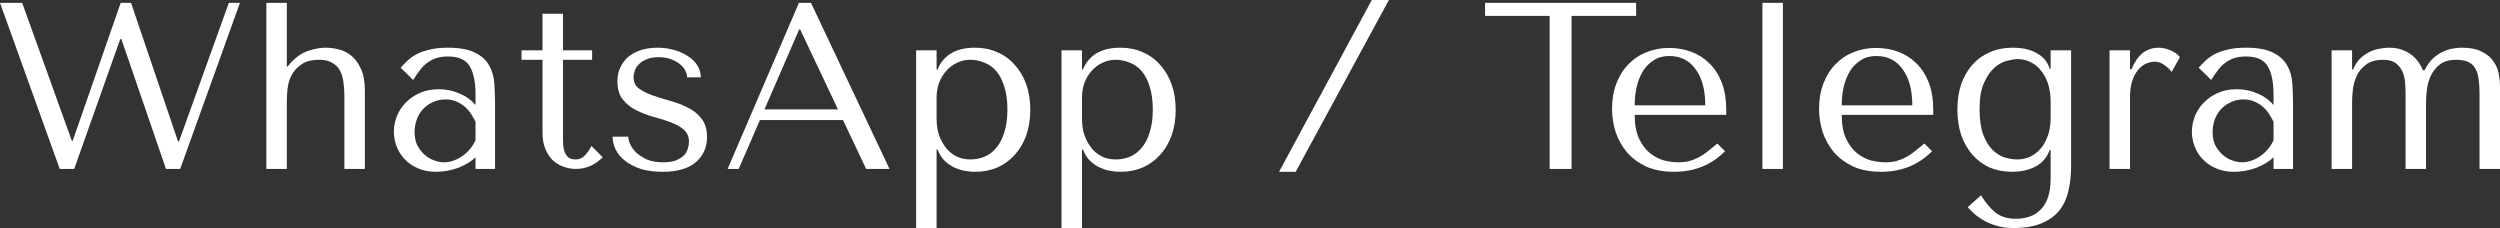<?xml version="1.0" encoding="UTF-8"?> <svg xmlns="http://www.w3.org/2000/svg" width="920" height="84" viewBox="0 0 920 84" fill="none"><rect x="0" y="0" width="920" height="84" fill="#333333" stroke="none"/> <path d="M0 1.048L21.985 62.17H27.304L44.236 14.408H44.679L61.08 62.17H66.31L88.295 1.048H84.217L65.867 52.042H65.512L48.225 1.048H44.414L26.772 51.78H26.418L8.156 1.048H0Z" fill="white"></path> <path d="M98.017 1.048V62.17H105.552V36.936C105.552 35.771 105.641 34.345 105.818 32.657C105.995 30.969 106.468 29.339 107.237 27.767C108.064 26.195 109.276 24.857 110.871 23.75C112.467 22.586 114.683 22.004 117.52 22.004C119.529 22.004 121.125 22.383 122.307 23.139C123.548 23.838 124.494 24.798 125.144 26.021C125.794 27.243 126.208 28.669 126.385 30.299C126.621 31.929 126.74 33.617 126.74 35.364V62.17H134.275V33.355C134.275 30.096 133.802 27.447 132.856 25.41C131.911 23.314 130.729 21.684 129.31 20.52C127.892 19.355 126.326 18.57 124.612 18.162C122.957 17.755 121.361 17.551 119.825 17.551C117.756 17.551 115.57 17.958 113.265 18.773C111.019 19.53 108.891 21.015 106.882 23.227L105.907 24.449H105.552V1.048H98.017Z" fill="white"></path> <path d="M164.8 17.551C169.114 17.551 172.454 18.162 174.818 19.385C177.182 20.549 178.895 22.091 179.959 24.012C181.082 25.933 181.732 28.145 181.91 30.649C182.087 33.152 182.175 35.713 182.175 38.333V62.17H174.995V57.892C173.281 59.522 171.094 60.832 168.435 61.821C165.775 62.753 163.116 63.218 160.456 63.218C157.915 63.218 155.669 62.782 153.719 61.908C151.769 61.035 150.143 59.9 148.843 58.503C147.543 57.106 146.568 55.534 145.918 53.788C145.268 52.042 144.943 50.266 144.943 48.462C144.943 46.599 145.297 44.736 146.006 42.873C146.716 41.01 147.779 39.351 149.198 37.896C150.616 36.383 152.36 35.16 154.428 34.229C156.497 33.297 158.861 32.832 161.52 32.832C164.18 32.832 166.691 33.355 169.055 34.403C171.478 35.393 173.458 36.819 174.995 38.682V34.927C174.995 30.154 174.256 26.603 172.779 24.274C171.36 21.946 168.73 20.782 164.889 20.782C163.234 20.782 161.786 20.985 160.545 21.393C159.304 21.8 158.181 22.383 157.176 23.139C156.231 23.838 155.344 24.74 154.517 25.846C153.689 26.894 152.862 28.087 152.035 29.426L147.425 24.886C148.252 24.012 149.109 23.139 149.996 22.266C150.941 21.393 152.064 20.607 153.364 19.909C154.724 19.21 156.319 18.657 158.151 18.25C159.983 17.784 162.2 17.551 164.8 17.551ZM174.995 44.882C174.699 44.183 174.256 43.368 173.665 42.437C173.133 41.505 172.424 40.603 171.537 39.73C170.651 38.856 169.587 38.129 168.346 37.547C167.105 36.906 165.628 36.586 163.914 36.586C162.2 36.586 160.634 36.936 159.215 37.634C157.797 38.274 156.585 39.148 155.581 40.254C154.635 41.301 153.896 42.553 153.364 44.008C152.832 45.464 152.566 46.977 152.566 48.549C152.566 50.412 152.891 52.042 153.542 53.439C154.251 54.778 155.137 55.942 156.201 56.931C157.265 57.863 158.447 58.561 159.747 59.027C161.047 59.493 162.288 59.726 163.47 59.726C164.593 59.726 165.716 59.522 166.839 59.114C168.021 58.707 169.114 58.154 170.119 57.455C171.183 56.699 172.128 55.825 172.956 54.836C173.783 53.846 174.463 52.769 174.995 51.605V44.882Z" fill="white"></path> <path d="M191.93 22.004V18.511H199.643V5.064H207.178V18.511H217.905V22.004H207.178V50.994C207.178 51.692 207.208 52.507 207.267 53.439C207.326 54.312 207.503 55.156 207.799 55.971C208.094 56.728 208.537 57.368 209.128 57.892C209.779 58.416 210.665 58.678 211.788 58.678C213.206 58.678 214.388 58.154 215.334 57.106C216.28 56.058 217.048 54.923 217.639 53.701L221.805 57.892C218.91 60.744 215.629 62.17 211.965 62.17C210.429 62.17 208.922 61.908 207.444 61.385C205.967 60.861 204.637 60.075 203.455 59.027C202.332 57.921 201.416 56.524 200.707 54.836C199.998 53.148 199.643 51.168 199.643 48.898V22.004H191.93Z" fill="white"></path> <path d="M257.886 28.466C257.886 26.894 257.472 25.439 256.645 24.1C255.817 22.761 254.665 21.626 253.187 20.694C251.769 19.705 250.085 18.948 248.134 18.424C246.243 17.842 244.204 17.551 242.018 17.551C239.949 17.551 237.999 17.813 236.167 18.337C234.394 18.861 232.828 19.647 231.468 20.694C230.168 21.742 229.134 23.052 228.366 24.624C227.597 26.137 227.213 27.913 227.213 29.95C227.213 32.744 227.863 34.956 229.163 36.586C230.464 38.216 232.089 39.526 234.039 40.516C235.989 41.505 238.087 42.32 240.333 42.961C242.638 43.543 244.766 44.212 246.716 44.969C248.666 45.667 250.292 46.57 251.592 47.676C252.892 48.782 253.542 50.295 253.542 52.216C253.542 53.031 253.394 53.875 253.099 54.748C252.862 55.622 252.39 56.437 251.68 57.193C250.971 57.892 249.996 58.503 248.755 59.027C247.514 59.493 245.948 59.726 244.057 59.726C241.693 59.726 239.683 59.376 238.028 58.678C236.433 57.921 235.103 57.048 234.039 56.058C233.034 55.01 232.296 53.963 231.823 52.915C231.409 51.867 231.202 50.994 231.202 50.295H225.44C225.44 51.925 225.824 53.526 226.593 55.098C227.361 56.611 228.513 57.979 230.05 59.202C231.646 60.424 233.566 61.414 235.812 62.17C238.117 62.869 240.777 63.218 243.791 63.218C249.228 63.218 253.306 62.054 256.024 59.726C258.802 57.339 260.191 54.224 260.191 50.383C260.191 47.588 259.511 45.347 258.152 43.659C256.852 41.971 255.197 40.632 253.187 39.642C251.178 38.595 248.991 37.751 246.627 37.11C244.322 36.47 242.165 35.8 240.156 35.102C238.147 34.403 236.462 33.559 235.103 32.57C233.803 31.58 233.153 30.183 233.153 28.378C233.153 27.622 233.3 26.836 233.596 26.021C233.891 25.148 234.394 24.362 235.103 23.663C235.812 22.906 236.758 22.295 237.94 21.829C239.122 21.306 240.599 21.044 242.372 21.044C244.145 21.044 245.682 21.306 246.982 21.829C248.282 22.295 249.376 22.906 250.262 23.663C251.149 24.362 251.799 25.148 252.212 26.021C252.626 26.894 252.833 27.709 252.833 28.466H257.886Z" fill="white"></path> <path d="M310.231 44.183L318.741 62.17H327.34L298.44 1.048H294.008L267.768 62.17H271.846L279.647 44.183H310.231ZM308.369 40.254H281.331L294.097 10.827H294.451L308.369 40.254Z" fill="white"></path> <path d="M337.129 84H344.664V55.01H345.019C345.61 56.524 346.378 57.805 347.324 58.852C348.329 59.9 349.452 60.744 350.693 61.385C351.934 62.025 353.234 62.491 354.593 62.782C356.012 63.073 357.43 63.218 358.848 63.218C361.803 63.218 364.522 62.694 367.004 61.647C369.486 60.541 371.614 58.998 373.387 57.019C375.219 55.039 376.638 52.653 377.642 49.859C378.647 47.006 379.149 43.863 379.149 40.428C379.149 36.935 378.647 33.792 377.642 30.998C376.638 28.204 375.219 25.817 373.387 23.838C371.614 21.8 369.486 20.258 367.004 19.21C364.522 18.104 361.803 17.551 358.848 17.551C351.816 17.551 347.206 20.229 345.019 25.584H344.664V18.511H337.129V84ZM344.664 35.975C344.664 34.054 344.96 32.249 345.551 30.561C346.201 28.815 347.088 27.331 348.21 26.108C349.333 24.827 350.634 23.838 352.111 23.139C353.648 22.383 355.273 22.004 356.987 22.004C358.819 22.004 360.562 22.353 362.217 23.052C363.931 23.692 365.409 24.74 366.65 26.195C367.891 27.651 368.866 29.543 369.575 31.871C370.343 34.2 370.728 36.994 370.728 40.254C370.728 43.572 370.343 46.395 369.575 48.724C368.866 51.052 367.861 52.973 366.561 54.486C365.32 55.942 363.872 57.019 362.217 57.717C360.562 58.358 358.819 58.678 356.987 58.678C355.332 58.678 353.766 58.358 352.288 57.717C350.811 57.019 349.511 56.029 348.388 54.748C347.265 53.41 346.349 51.809 345.64 49.946C344.99 48.083 344.664 45.958 344.664 43.572V35.975Z" fill="white"></path> <path d="M390.631 84H398.166V55.01H398.521C399.112 56.524 399.88 57.805 400.826 58.852C401.83 59.9 402.953 60.744 404.194 61.385C405.435 62.025 406.736 62.491 408.095 62.782C409.513 63.073 410.932 63.218 412.35 63.218C415.305 63.218 418.024 62.694 420.506 61.647C422.988 60.541 425.116 58.998 426.889 57.019C428.721 55.039 430.139 52.653 431.144 49.859C432.148 47.006 432.651 43.863 432.651 40.428C432.651 36.935 432.148 33.792 431.144 30.998C430.139 28.204 428.721 25.817 426.889 23.838C425.116 21.8 422.988 20.258 420.506 19.21C418.024 18.104 415.305 17.551 412.35 17.551C405.317 17.551 400.707 20.229 398.521 25.584H398.166V18.511H390.631V84ZM398.166 35.975C398.166 34.054 398.462 32.249 399.053 30.561C399.703 28.815 400.589 27.331 401.712 26.108C402.835 24.827 404.135 23.838 405.613 23.139C407.149 22.383 408.774 22.004 410.488 22.004C412.32 22.004 414.064 22.353 415.719 23.052C417.433 23.692 418.91 24.74 420.151 26.195C421.392 27.651 422.367 29.543 423.077 31.871C423.845 34.2 424.229 36.994 424.229 40.254C424.229 43.572 423.845 46.395 423.077 48.724C422.367 51.052 421.363 52.973 420.063 54.486C418.821 55.942 417.373 57.019 415.719 57.717C414.064 58.358 412.32 58.678 410.488 58.678C408.834 58.678 407.267 58.358 405.79 57.717C404.312 57.019 403.012 56.029 401.889 54.748C400.766 53.41 399.85 51.809 399.141 49.946C398.491 48.083 398.166 45.958 398.166 43.572V35.975Z" fill="white"></path> <path d="M511.117 0L476.81 63.218H470.693L504.823 0H511.117Z" fill="white"></path> <path d="M578.334 62.17V5.85H602.093V1.048H546.509V5.85H570.267V62.17H578.334Z" fill="white"></path> <path d="M635.254 42.262V40.428C635.254 36.528 634.692 33.152 633.57 30.299C632.447 27.447 630.91 25.089 628.96 23.227C627.068 21.364 624.852 19.967 622.311 19.035C619.77 18.104 617.081 17.638 614.244 17.638C611.23 17.638 608.452 18.162 605.911 19.21C603.369 20.2 601.153 21.684 599.262 23.663C597.371 25.584 595.893 27.942 594.83 30.736C593.766 33.472 593.234 36.586 593.234 40.079C593.234 42.99 593.677 45.842 594.564 48.636C595.509 51.372 596.898 53.846 598.73 56.058C600.621 58.212 602.985 59.958 605.822 61.297C608.718 62.578 612.116 63.218 616.017 63.218C619.799 63.218 623.286 62.578 626.477 61.297C629.669 59.958 632.447 58.066 634.811 55.622L631.974 52.827C630.733 53.875 629.551 54.836 628.428 55.709C627.364 56.582 626.271 57.31 625.148 57.892C624.025 58.474 622.843 58.94 621.602 59.289C620.42 59.58 619.09 59.726 617.613 59.726C615.958 59.726 614.185 59.493 612.294 59.027C610.461 58.503 608.748 57.601 607.152 56.32C605.556 55.039 604.226 53.264 603.163 50.994C602.099 48.724 601.567 45.813 601.567 42.262H635.254ZM601.567 38.769C601.567 36.441 601.803 34.2 602.276 32.046C602.808 29.834 603.576 27.884 604.581 26.195C605.645 24.507 606.975 23.168 608.57 22.179C610.166 21.131 612.057 20.607 614.244 20.607C618.44 20.607 621.69 22.237 623.995 25.497C626.359 28.698 627.541 33.123 627.541 38.769H601.567Z" fill="white"></path> <path d="M656.106 1.048H648.571V62.17H656.106V1.048Z" fill="white"></path> <path d="M711.437 42.262V40.428C711.437 36.528 710.876 33.152 709.753 30.299C708.63 27.447 707.093 25.089 705.143 23.227C703.252 21.364 701.036 19.967 698.494 19.035C695.953 18.104 693.264 17.638 690.427 17.638C687.413 17.638 684.636 18.162 682.094 19.21C679.553 20.2 677.337 21.684 675.445 23.663C673.554 25.584 672.077 27.942 671.013 30.736C669.949 33.472 669.417 36.586 669.417 40.079C669.417 42.99 669.861 45.842 670.747 48.636C671.693 51.372 673.081 53.846 674.914 56.058C676.805 58.212 679.169 59.958 682.006 61.297C684.901 62.578 688.3 63.218 692.2 63.218C695.983 63.218 699.47 62.578 702.661 61.297C705.852 59.958 708.63 58.066 710.994 55.622L708.157 52.827C706.916 53.875 705.734 54.836 704.611 55.709C703.547 56.582 702.454 57.31 701.331 57.892C700.208 58.474 699.026 58.94 697.785 59.289C696.603 59.58 695.273 59.726 693.796 59.726C692.141 59.726 690.368 59.493 688.477 59.027C686.645 58.503 684.931 57.601 683.335 56.32C681.74 55.039 680.41 53.264 679.346 50.994C678.282 48.724 677.75 45.813 677.75 42.262H711.437ZM677.75 38.769C677.75 36.441 677.987 34.2 678.46 32.046C678.991 29.834 679.76 27.884 680.764 26.195C681.828 24.507 683.158 23.168 684.754 22.179C686.349 21.131 688.241 20.607 690.427 20.607C694.623 20.607 697.874 22.237 700.179 25.497C702.543 28.698 703.725 33.123 703.725 38.769H677.75Z" fill="white"></path> <path d="M754.629 65.838C754.629 68.516 754.304 70.786 753.654 72.649C753.004 74.511 752.088 76.025 750.906 77.189C749.783 78.353 748.424 79.198 746.828 79.721C745.291 80.245 743.637 80.507 741.864 80.507C738.731 80.507 736.19 79.721 734.24 78.15C732.349 76.578 730.605 74.482 729.009 71.863L724.134 76.229C724.547 76.753 725.197 77.422 726.084 78.237C726.97 79.11 728.093 79.954 729.453 80.769C730.812 81.642 732.437 82.37 734.328 82.952C736.22 83.593 738.377 83.913 740.8 83.913C745.291 83.913 748.926 83.272 751.704 81.992C754.481 80.769 756.639 79.11 758.175 77.015C759.712 74.919 760.746 72.503 761.278 69.767C761.869 67.089 762.164 64.295 762.164 61.385V18.511H754.629V25.322H754.275C753.565 22.877 752.029 20.985 749.665 19.647C747.36 18.25 744.316 17.551 740.534 17.551C737.52 17.551 734.772 18.104 732.289 19.21C729.807 20.258 727.68 21.771 725.907 23.75C724.134 25.73 722.745 28.116 721.74 30.911C720.794 33.705 720.322 36.819 720.322 40.254C720.322 43.746 720.794 46.919 721.74 49.771C722.745 52.566 724.134 54.981 725.907 57.019C727.68 58.998 729.778 60.541 732.201 61.647C734.683 62.694 737.431 63.218 740.445 63.218C743.755 63.218 746.621 62.578 749.044 61.297C751.526 60.017 753.27 57.979 754.275 55.185H754.629V65.838ZM754.629 43.572C754.629 46.017 754.275 48.17 753.565 50.033C752.915 51.896 752.029 53.468 750.906 54.748C749.783 56.029 748.483 57.019 747.005 57.717C745.528 58.358 743.991 58.678 742.396 58.678C740.977 58.678 739.441 58.445 737.786 57.979C736.19 57.455 734.683 56.524 733.265 55.185C731.905 53.846 730.753 51.954 729.807 49.509C728.921 47.064 728.478 43.921 728.478 40.079C728.478 36.004 729.039 32.773 730.162 30.387C731.285 27.942 732.585 26.079 734.062 24.798C735.599 23.518 737.136 22.703 738.672 22.353C740.268 21.946 741.509 21.742 742.396 21.742C744.346 21.742 746.089 22.179 747.626 23.052C749.162 23.867 750.433 25.002 751.438 26.457C752.502 27.855 753.299 29.484 753.831 31.347C754.363 33.21 754.629 35.131 754.629 37.11V43.572Z" fill="white"></path> <path d="M776.31 18.511V62.17H783.845V35.8C783.845 33.414 784.111 31.405 784.643 29.776C785.234 28.087 785.972 26.719 786.859 25.672C787.745 24.624 788.721 23.867 789.784 23.401C790.848 22.936 791.883 22.703 792.887 22.703C794.246 22.703 795.488 23.139 796.61 24.012C797.792 24.886 798.649 25.701 799.181 26.457L802.195 21.044C801.664 20.345 801.013 19.763 800.245 19.297C799.536 18.832 798.797 18.482 798.029 18.25C797.32 17.958 796.64 17.784 795.99 17.726C795.399 17.609 794.956 17.551 794.66 17.551C792.178 17.551 790.109 18.22 788.455 19.559C786.8 20.898 785.441 22.877 784.377 25.497H783.845V18.511H776.31Z" fill="white"></path> <path d="M826.471 17.551C830.785 17.551 834.124 18.162 836.488 19.385C838.852 20.549 840.566 22.091 841.63 24.012C842.753 25.933 843.403 28.145 843.58 30.649C843.758 33.152 843.846 35.713 843.846 38.333V62.17H836.666V57.892C834.952 59.522 832.765 60.832 830.106 61.821C827.446 62.753 824.787 63.218 822.127 63.218C819.586 63.218 817.34 62.782 815.39 61.908C813.439 61.035 811.814 59.9 810.514 58.503C809.214 57.106 808.239 55.534 807.589 53.788C806.938 52.042 806.613 50.266 806.613 48.462C806.613 46.599 806.968 44.736 807.677 42.873C808.386 41.01 809.45 39.351 810.869 37.896C812.287 36.383 814.03 35.16 816.099 34.229C818.167 33.297 820.531 32.832 823.191 32.832C825.85 32.832 828.362 33.355 830.726 34.403C833.149 35.393 835.129 36.819 836.666 38.682V34.927C836.666 30.154 835.927 26.603 834.449 24.274C833.031 21.946 830.401 20.782 826.56 20.782C824.905 20.782 823.457 20.985 822.216 21.393C820.975 21.8 819.852 22.383 818.847 23.139C817.901 23.838 817.015 24.74 816.188 25.846C815.36 26.894 814.533 28.087 813.705 29.426L809.096 24.886C809.923 24.012 810.78 23.139 811.666 22.266C812.612 21.393 813.735 20.607 815.035 19.909C816.394 19.21 817.99 18.657 819.822 18.25C821.654 17.784 823.871 17.551 826.471 17.551ZM836.666 44.882C836.37 44.183 835.927 43.368 835.336 42.437C834.804 41.505 834.095 40.603 833.208 39.73C832.322 38.856 831.258 38.129 830.017 37.547C828.776 36.906 827.298 36.586 825.584 36.586C823.871 36.586 822.304 36.936 820.886 37.634C819.468 38.274 818.256 39.148 817.251 40.254C816.306 41.301 815.567 42.553 815.035 44.008C814.503 45.464 814.237 46.977 814.237 48.549C814.237 50.412 814.562 52.042 815.212 53.439C815.922 54.778 816.808 55.942 817.872 56.931C818.936 57.863 820.118 58.561 821.418 59.027C822.718 59.493 823.959 59.726 825.141 59.726C826.264 59.726 827.387 59.522 828.51 59.114C829.692 58.707 830.785 58.154 831.79 57.455C832.854 56.699 833.799 55.825 834.627 54.836C835.454 53.846 836.134 52.769 836.666 51.605V44.882Z" fill="white"></path> <path d="M865.569 62.17V37.285C865.569 36.237 865.658 34.869 865.835 33.181C866.012 31.434 866.455 29.746 867.165 28.116C867.933 26.428 869.085 25.002 870.622 23.838C872.159 22.615 874.316 22.004 877.093 22.004C879.103 22.004 880.639 22.441 881.703 23.314C882.826 24.187 883.654 25.264 884.185 26.545C884.717 27.825 885.013 29.164 885.072 30.561C885.19 31.958 885.249 33.181 885.249 34.229V62.17H892.784V37.285C892.784 36.004 892.903 34.491 893.139 32.744C893.375 30.94 893.878 29.252 894.646 27.68C895.414 26.108 896.508 24.769 897.926 23.663C899.404 22.557 901.384 22.004 903.866 22.004C905.698 22.004 907.175 22.266 908.298 22.79C909.421 23.314 910.278 24.1 910.869 25.148C911.519 26.195 911.933 27.476 912.11 28.99C912.347 30.503 912.465 32.249 912.465 34.229V62.17H920V31.697C920 30.358 919.852 28.873 919.557 27.243C919.261 25.555 918.611 24.012 917.606 22.615C916.661 21.16 915.242 19.967 913.351 19.035C911.519 18.046 909.067 17.551 905.993 17.551C905.107 17.551 904.073 17.638 902.891 17.813C901.709 17.988 900.467 18.366 899.167 18.948C897.867 19.53 896.596 20.374 895.355 21.48C894.173 22.586 893.139 24.042 892.253 25.846H891.632C891.277 24.915 890.775 23.983 890.125 23.052C889.475 22.062 888.648 21.16 887.643 20.345C886.638 19.53 885.427 18.861 884.008 18.337C882.649 17.813 880.994 17.551 879.044 17.551C878.157 17.551 877.093 17.667 875.852 17.9C874.611 18.075 873.37 18.453 872.129 19.035C870.888 19.617 869.706 20.432 868.583 21.48C867.519 22.528 866.633 23.896 865.924 25.584H865.569V18.511H858.034V62.17H865.569Z" fill="white"></path> </svg> 